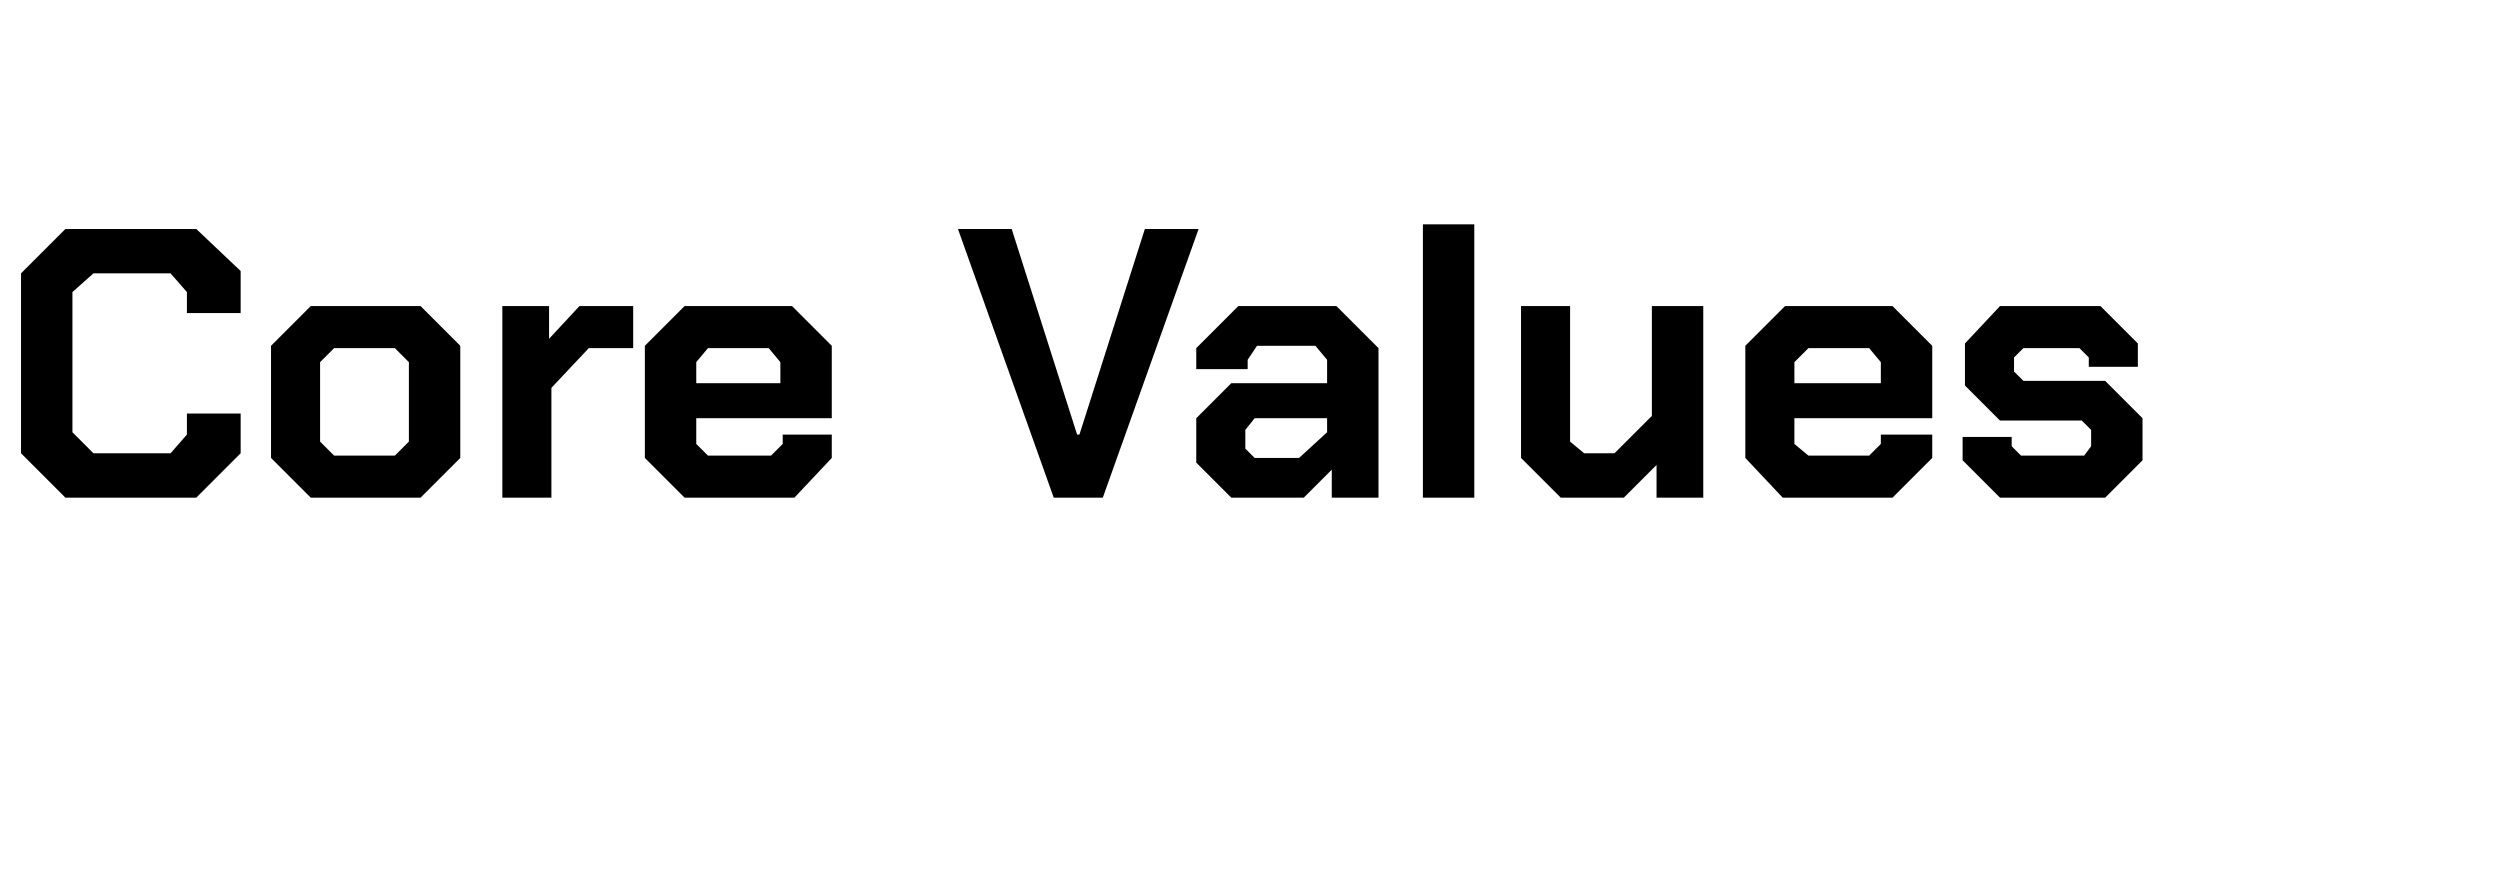 <?xml version="1.0" standalone="no"?><!DOCTYPE svg PUBLIC "-//W3C//DTD SVG 1.1//EN" "http://www.w3.org/Graphics/SVG/1.1/DTD/svg11.dtd"><svg xmlns="http://www.w3.org/2000/svg" version="1.1" width="107px" height="38.1px" viewBox="0 -5 107 38.1" style="top:-5px">  <desc>Core Values</desc>  <defs/>  <g id="Polygon323959">    <path d="M 0.9 14.4 L 0.9 6.7 L 2.8 4.8 L 8.4 4.8 L 10.3 6.6 L 10.3 8.4 L 8 8.4 L 8 7.5 L 7.3 6.7 L 4 6.7 L 3.1 7.5 L 3.1 13.5 L 4 14.4 L 7.3 14.4 L 8 13.6 L 8 12.7 L 10.3 12.7 L 10.3 14.4 L 8.4 16.3 L 2.8 16.3 L 0.9 14.4 Z M 11.6 14.6 L 11.6 9.8 L 13.3 8.1 L 18 8.1 L 19.7 9.8 L 19.7 14.6 L 18 16.3 L 13.3 16.3 L 11.6 14.6 Z M 16.9 14.5 L 17.5 13.9 L 17.5 10.5 L 16.9 9.9 L 14.3 9.9 L 13.7 10.5 L 13.7 13.9 L 14.3 14.5 L 16.9 14.5 Z M 21.5 8.1 L 23.5 8.1 L 23.5 9.5 L 24.8 8.1 L 27.1 8.1 L 27.1 9.9 L 25.2 9.9 L 23.6 11.6 L 23.6 16.3 L 21.5 16.3 L 21.5 8.1 Z M 27.6 14.6 L 27.6 9.8 L 29.3 8.1 L 33.9 8.1 L 35.6 9.8 L 35.6 12.9 L 29.8 12.9 L 29.8 14 L 30.3 14.5 L 33 14.5 L 33.5 14 L 33.5 13.6 L 35.6 13.6 L 35.6 14.6 L 34 16.3 L 29.3 16.3 L 27.6 14.6 Z M 33.4 11.4 L 33.4 10.5 L 32.9 9.9 L 30.3 9.9 L 29.8 10.5 L 29.8 11.4 L 33.4 11.4 Z M 41 4.8 L 43.3 4.8 L 46.1 13.6 L 46.2 13.6 L 49 4.8 L 51.3 4.8 L 47.2 16.3 L 45.1 16.3 L 41 4.8 Z M 51.2 14.8 L 51.2 12.9 L 52.7 11.4 L 56.8 11.4 L 56.8 10.4 L 56.3 9.8 L 53.8 9.8 L 53.4 10.4 L 53.4 10.8 L 51.2 10.8 L 51.2 9.9 L 53 8.1 L 57.2 8.1 L 59 9.9 L 59 16.3 L 57 16.3 L 57 15.1 L 55.8 16.3 L 52.7 16.3 L 51.2 14.8 Z M 55.6 14.6 L 56.8 13.5 L 56.8 12.9 L 53.7 12.9 L 53.3 13.4 L 53.3 14.2 L 53.7 14.6 L 55.6 14.6 Z M 60.9 4.6 L 63.1 4.6 L 63.1 16.3 L 60.9 16.3 L 60.9 4.6 Z M 65.1 14.6 L 65.1 8.1 L 67.2 8.1 L 67.2 13.9 L 67.8 14.4 L 69.1 14.4 L 70.7 12.8 L 70.7 8.1 L 72.9 8.1 L 72.9 16.3 L 70.9 16.3 L 70.9 14.9 L 69.5 16.3 L 66.8 16.3 L 65.1 14.6 Z M 74.7 14.6 L 74.7 9.8 L 76.4 8.1 L 81 8.1 L 82.7 9.8 L 82.7 12.9 L 76.8 12.9 L 76.8 14 L 77.4 14.5 L 80 14.5 L 80.5 14 L 80.5 13.6 L 82.7 13.6 L 82.7 14.6 L 81 16.3 L 76.3 16.3 L 74.7 14.6 Z M 80.5 11.4 L 80.5 10.5 L 80 9.9 L 77.4 9.9 L 76.8 10.5 L 76.8 11.4 L 80.5 11.4 Z M 84 14.7 L 84 13.7 L 86.1 13.7 L 86.1 14.1 L 86.5 14.5 L 89.2 14.5 L 89.5 14.1 L 89.5 13.4 L 89.1 13 L 85.6 13 L 84.1 11.5 L 84.1 9.7 L 85.6 8.1 L 89.9 8.1 L 91.5 9.7 L 91.5 10.7 L 89.4 10.7 L 89.4 10.3 L 89 9.9 L 86.6 9.9 L 86.2 10.3 L 86.2 10.9 L 86.6 11.3 L 90.1 11.3 L 91.7 12.9 L 91.7 14.7 L 90.1 16.3 L 85.6 16.3 L 84 14.7 Z " stroke="none" fill="#000"/>  </g></svg>